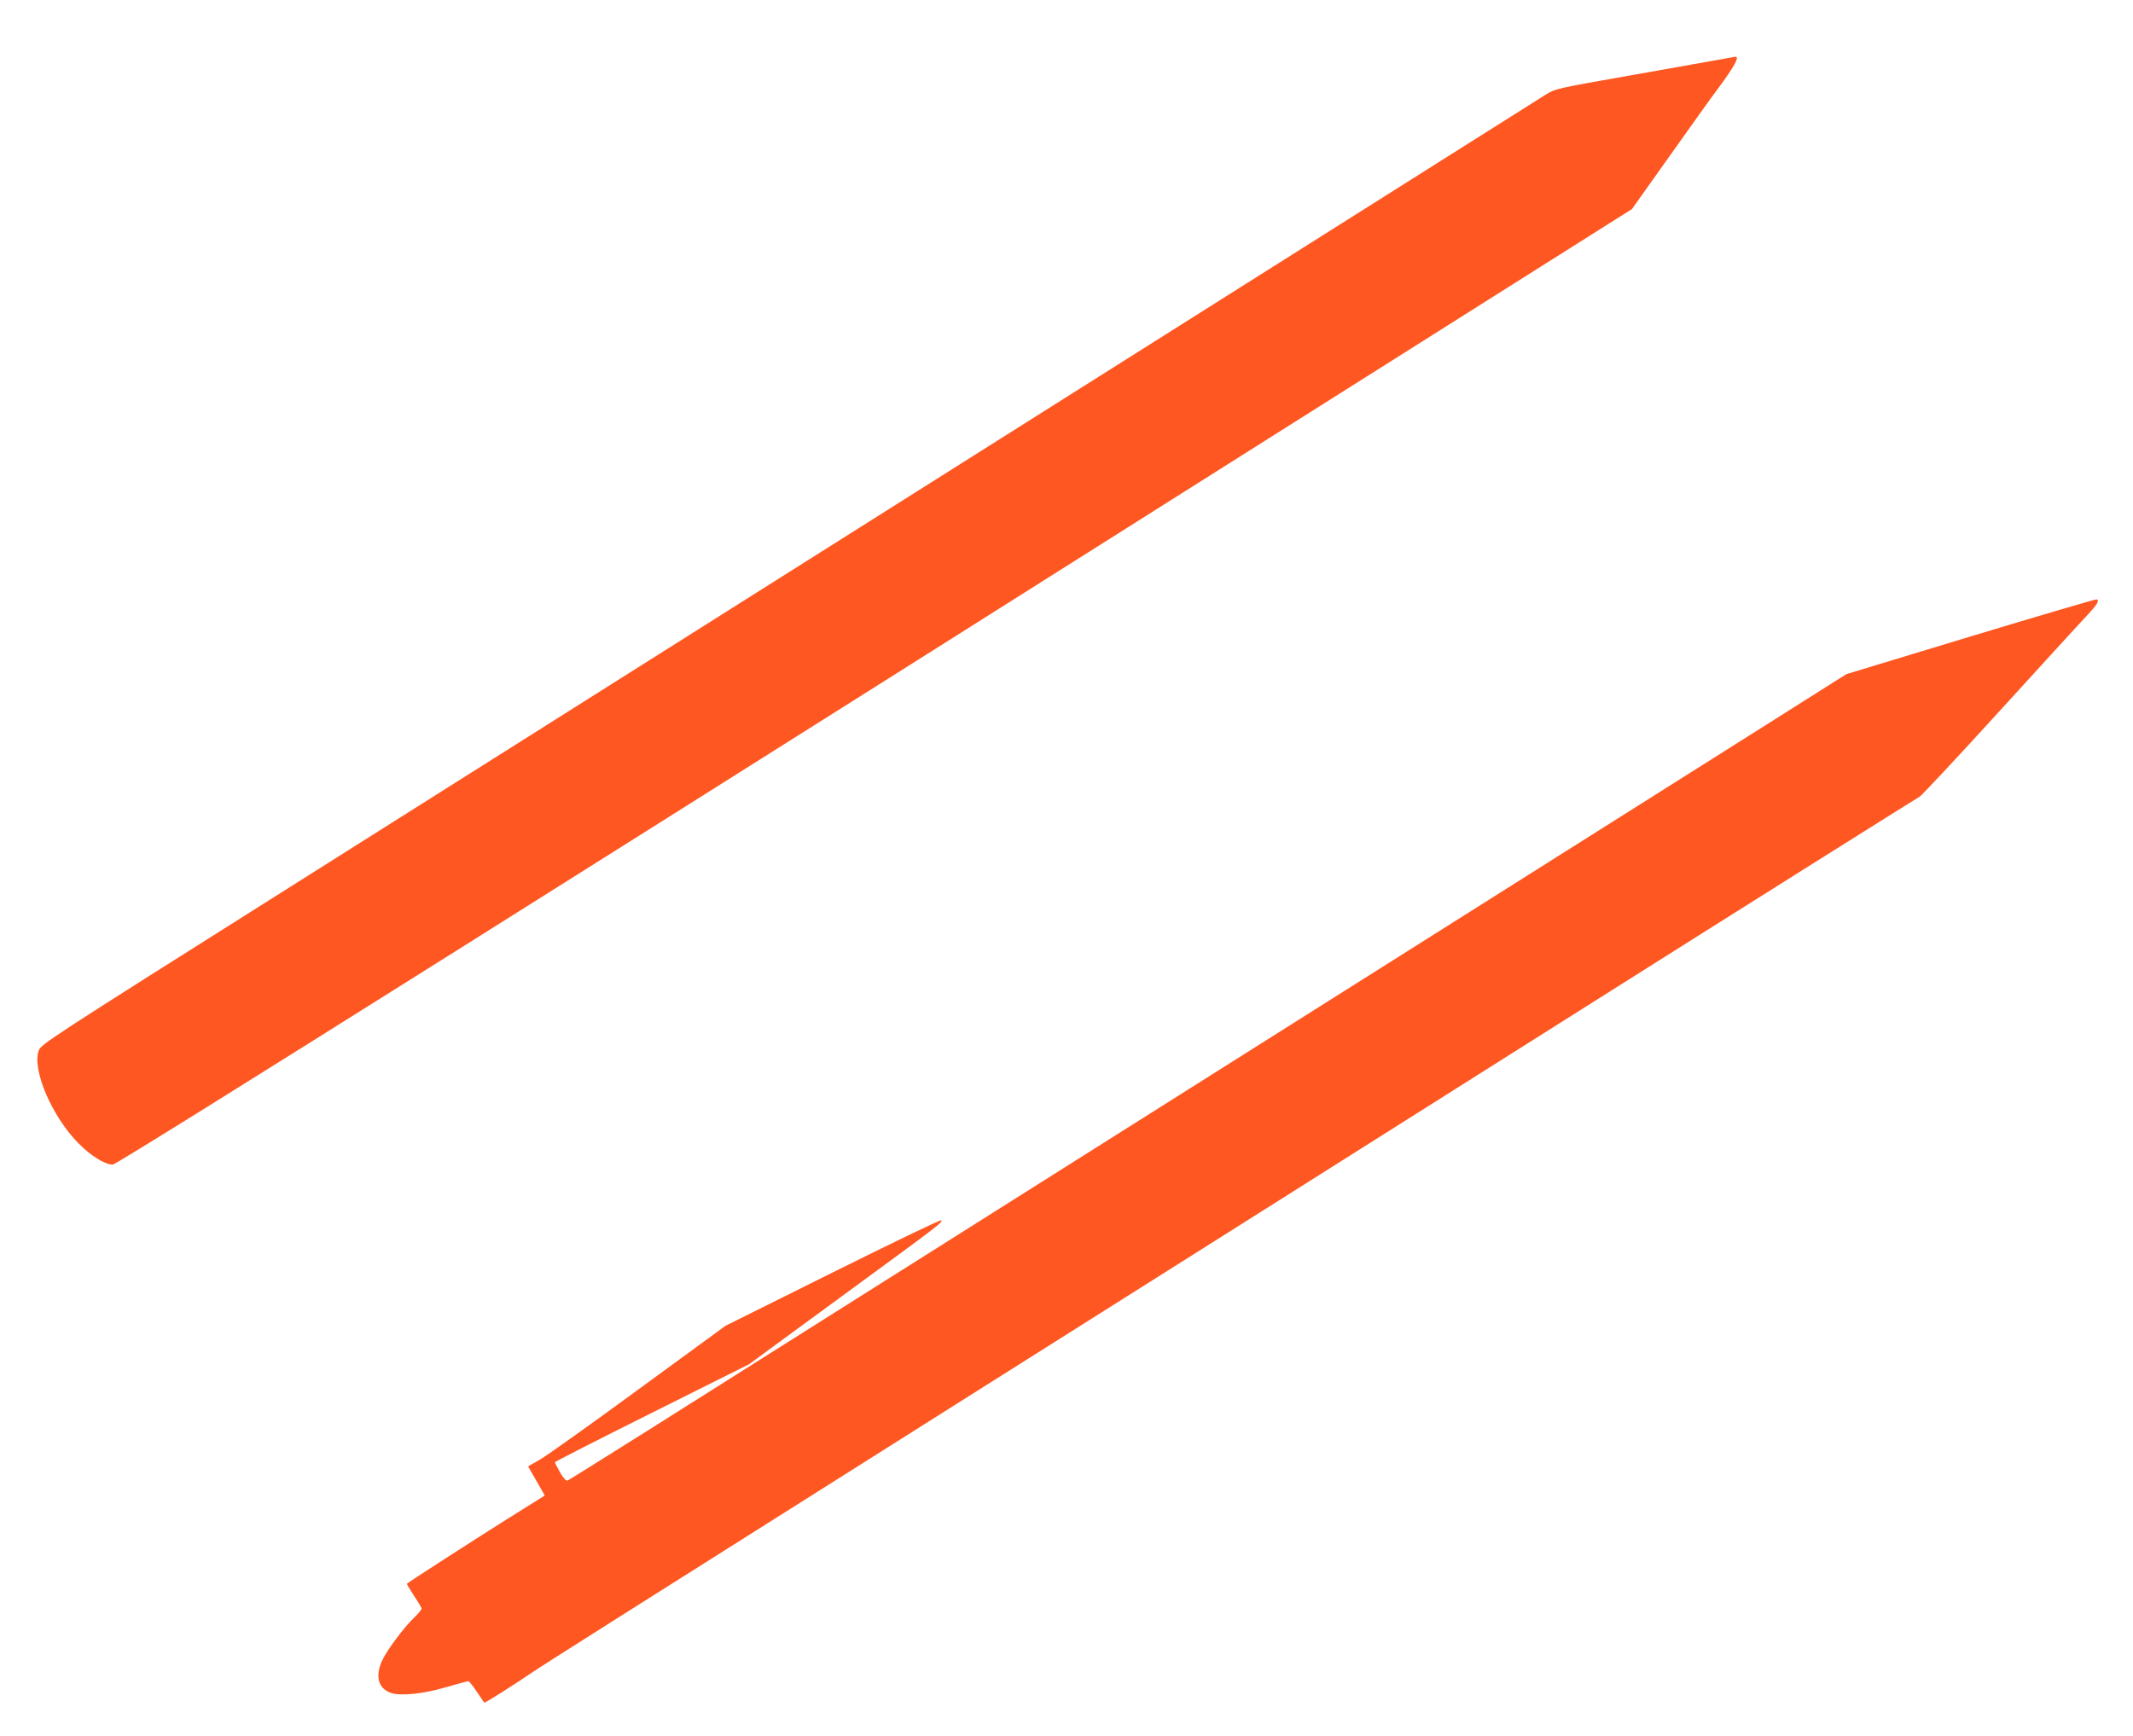 <?xml version="1.0" standalone="no"?>
<!DOCTYPE svg PUBLIC "-//W3C//DTD SVG 20010904//EN"
 "http://www.w3.org/TR/2001/REC-SVG-20010904/DTD/svg10.dtd">
<svg version="1.0" xmlns="http://www.w3.org/2000/svg"
 width="1280pt" height="1042pt" viewBox="0 0 1280 1042"
 preserveAspectRatio="xMidYMid meet">
<g transform="translate(0,1042) scale(0.1,-0.1)"
fill="#ff5722" stroke="none">
<path d="M10305 10060 c-55 -10 -296 -53 -535 -95 -432 -76 -435 -77 -496
-114 -34 -21 -1422 -897 -3085 -1947 -1663 -1050 -3681 -2323 -4484 -2830
-1414 -892 -1460 -922 -1473 -960 -40 -116 80 -395 237 -554 74 -76 161 -130
207 -130 28 0 2677 1666 8553 5379 l564 356 231 325 c127 179 249 350 272 380
113 151 147 214 116 209 -4 -1 -52 -9 -107 -19z"/>
<path d="M11828 6601 l-748 -227 -587 -371 c-1357 -856 -2942 -1857 -4038
-2548 -643 -406 -1381 -872 -1640 -1035 -258 -163 -678 -428 -933 -589 -254
-160 -469 -294 -476 -297 -9 -3 -25 14 -45 49 -17 30 -31 57 -31 61 0 3 262
137 583 297 l582 291 554 406 c600 439 610 447 599 458 -5 4 -297 -137 -651
-313 l-643 -320 -520 -380 c-285 -209 -552 -399 -592 -422 l-73 -42 27 -47
c15 -26 37 -65 50 -87 l23 -41 -246 -154 c-198 -125 -566 -362 -581 -375 -2
-2 17 -34 42 -72 25 -37 46 -73 46 -78 0 -6 -21 -31 -46 -55 -63 -61 -162
-194 -190 -255 -45 -95 -24 -170 53 -196 60 -19 192 -6 331 35 68 20 128 36
132 36 5 0 28 -28 51 -63 23 -34 43 -64 45 -66 3 -4 179 107 284 179 72 49
490 313 2555 1617 941 594 2621 1654 3733 2357 1113 703 2032 1280 2041 1284
10 4 221 230 469 502 248 272 484 531 526 575 71 76 86 99 69 108 -5 2 -344
-98 -755 -222z"/>
</g>
</svg>
